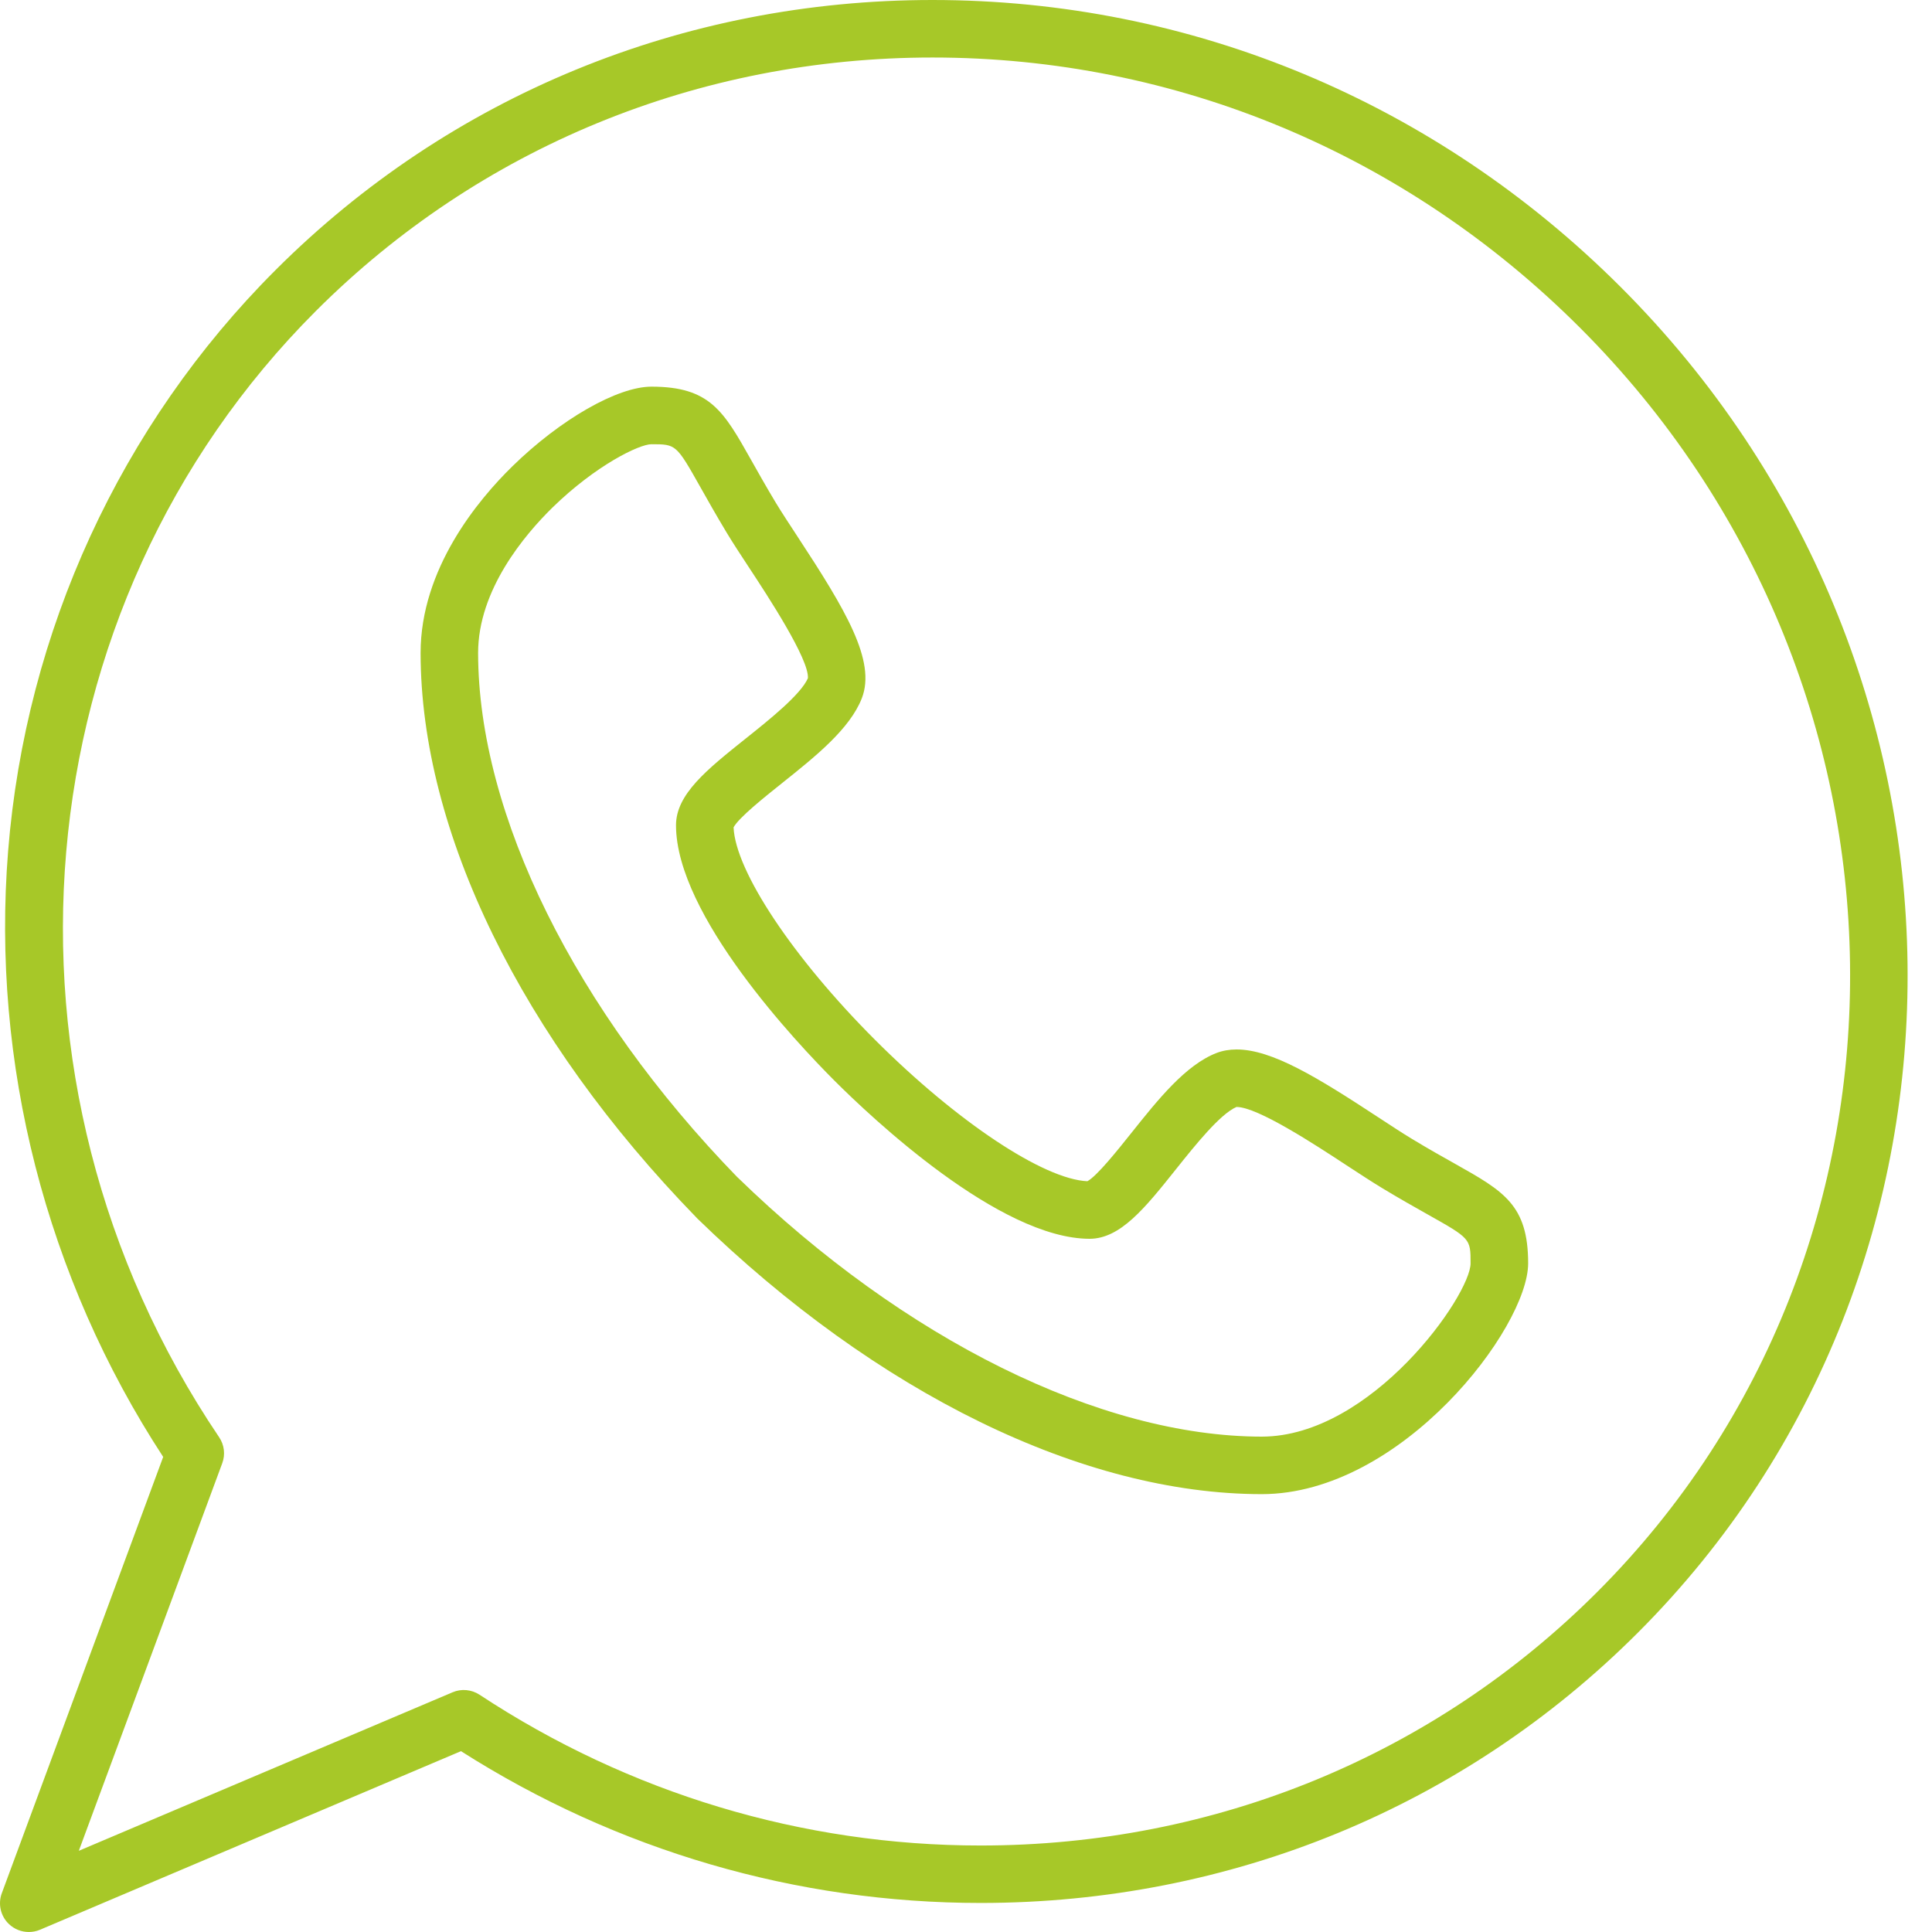 <?xml version="1.0" encoding="UTF-8"?> <svg xmlns="http://www.w3.org/2000/svg" width="30" height="30" viewBox="0 0 30 30" fill="none"> <g clip-path="url(#clip0_175_24)"> <path d="M19.594 23.201H19.593C16.817 23.2 13.621 21.638 10.824 18.917C10.821 18.914 10.818 18.911 10.816 18.908C8.095 16.111 6.533 12.915 6.531 10.139C6.531 8.831 7.424 7.761 7.957 7.24C8.701 6.512 9.588 6.004 10.115 6.004C11.023 6.004 11.236 6.383 11.661 7.138C11.768 7.328 11.889 7.544 12.047 7.807C12.136 7.954 12.257 8.138 12.384 8.332C13.132 9.472 13.606 10.262 13.383 10.841C13.197 11.32 12.659 11.749 12.139 12.164C11.871 12.378 11.47 12.698 11.391 12.847C11.419 13.527 12.315 14.874 13.587 16.146C14.858 17.417 16.204 18.312 16.885 18.342C17.033 18.262 17.351 17.864 17.564 17.597C17.98 17.075 18.411 16.535 18.892 16.35C18.986 16.314 19.09 16.296 19.202 16.296C19.753 16.296 20.461 16.732 21.401 17.349C21.595 17.476 21.778 17.596 21.927 17.686C22.188 17.844 22.404 17.965 22.595 18.072C23.35 18.497 23.729 18.71 23.729 19.618C23.728 20.62 21.763 23.199 19.594 23.201L19.594 23.201ZM11.452 18.281C14.043 20.801 17.087 22.306 19.593 22.308C21.299 22.306 22.835 20.112 22.835 19.617C22.835 19.232 22.835 19.232 22.157 18.851C21.971 18.746 21.739 18.616 21.466 18.451C21.302 18.352 21.112 18.227 20.911 18.096C20.428 17.779 19.529 17.189 19.202 17.189H19.2C18.945 17.298 18.551 17.792 18.262 18.154C17.78 18.758 17.399 19.234 16.92 19.236C15.521 19.235 13.531 17.354 12.955 16.778C12.379 16.201 10.498 14.212 10.497 12.815C10.497 12.333 10.976 11.95 11.582 11.466C11.943 11.178 12.435 10.785 12.545 10.531C12.567 10.239 11.917 9.247 11.637 8.822C11.505 8.621 11.38 8.431 11.282 8.268C11.117 7.994 10.987 7.762 10.882 7.576C10.5 6.898 10.5 6.898 10.115 6.898C9.925 6.898 9.25 7.226 8.581 7.879C8.149 8.302 7.424 9.158 7.424 10.139C7.426 12.646 8.931 15.689 11.451 18.281L11.452 18.281Z" fill="#A7C828"></path> <path d="M0.447 30C0.334 30 0.223 29.957 0.138 29.876C0.009 29.753 -0.034 29.565 0.028 29.398L2.534 22.623C0.716 19.839 -0.138 16.508 0.126 13.216C0.4 9.801 1.873 6.598 4.275 4.197C6.981 1.49 10.606 0 14.48 0C18.497 0 22.292 1.584 25.169 4.46C31.001 10.293 31.119 19.665 25.432 25.353C22.726 28.059 19.102 29.549 15.228 29.549H15.228C12.367 29.549 9.582 28.735 7.158 27.192L0.621 29.965C0.565 29.989 0.506 30 0.447 30L0.447 30ZM14.48 0.893C10.844 0.893 7.445 2.291 4.906 4.828C0.303 9.432 -0.33 16.786 3.402 22.316C3.483 22.435 3.501 22.586 3.451 22.721L1.224 28.739L7.027 26.278C7.164 26.219 7.322 26.234 7.447 26.316C9.771 27.847 12.462 28.657 15.227 28.657C18.863 28.657 22.262 27.259 24.8 24.722C30.139 19.382 30.021 10.576 24.537 5.092C21.829 2.384 18.258 0.893 14.48 0.893L14.48 0.893Z" fill="#A7C828"></path> </g> <defs> <clipPath id="clip0_175_24"> <rect width="30" height="30" fill="white"></rect> </clipPath> </defs> </svg> 